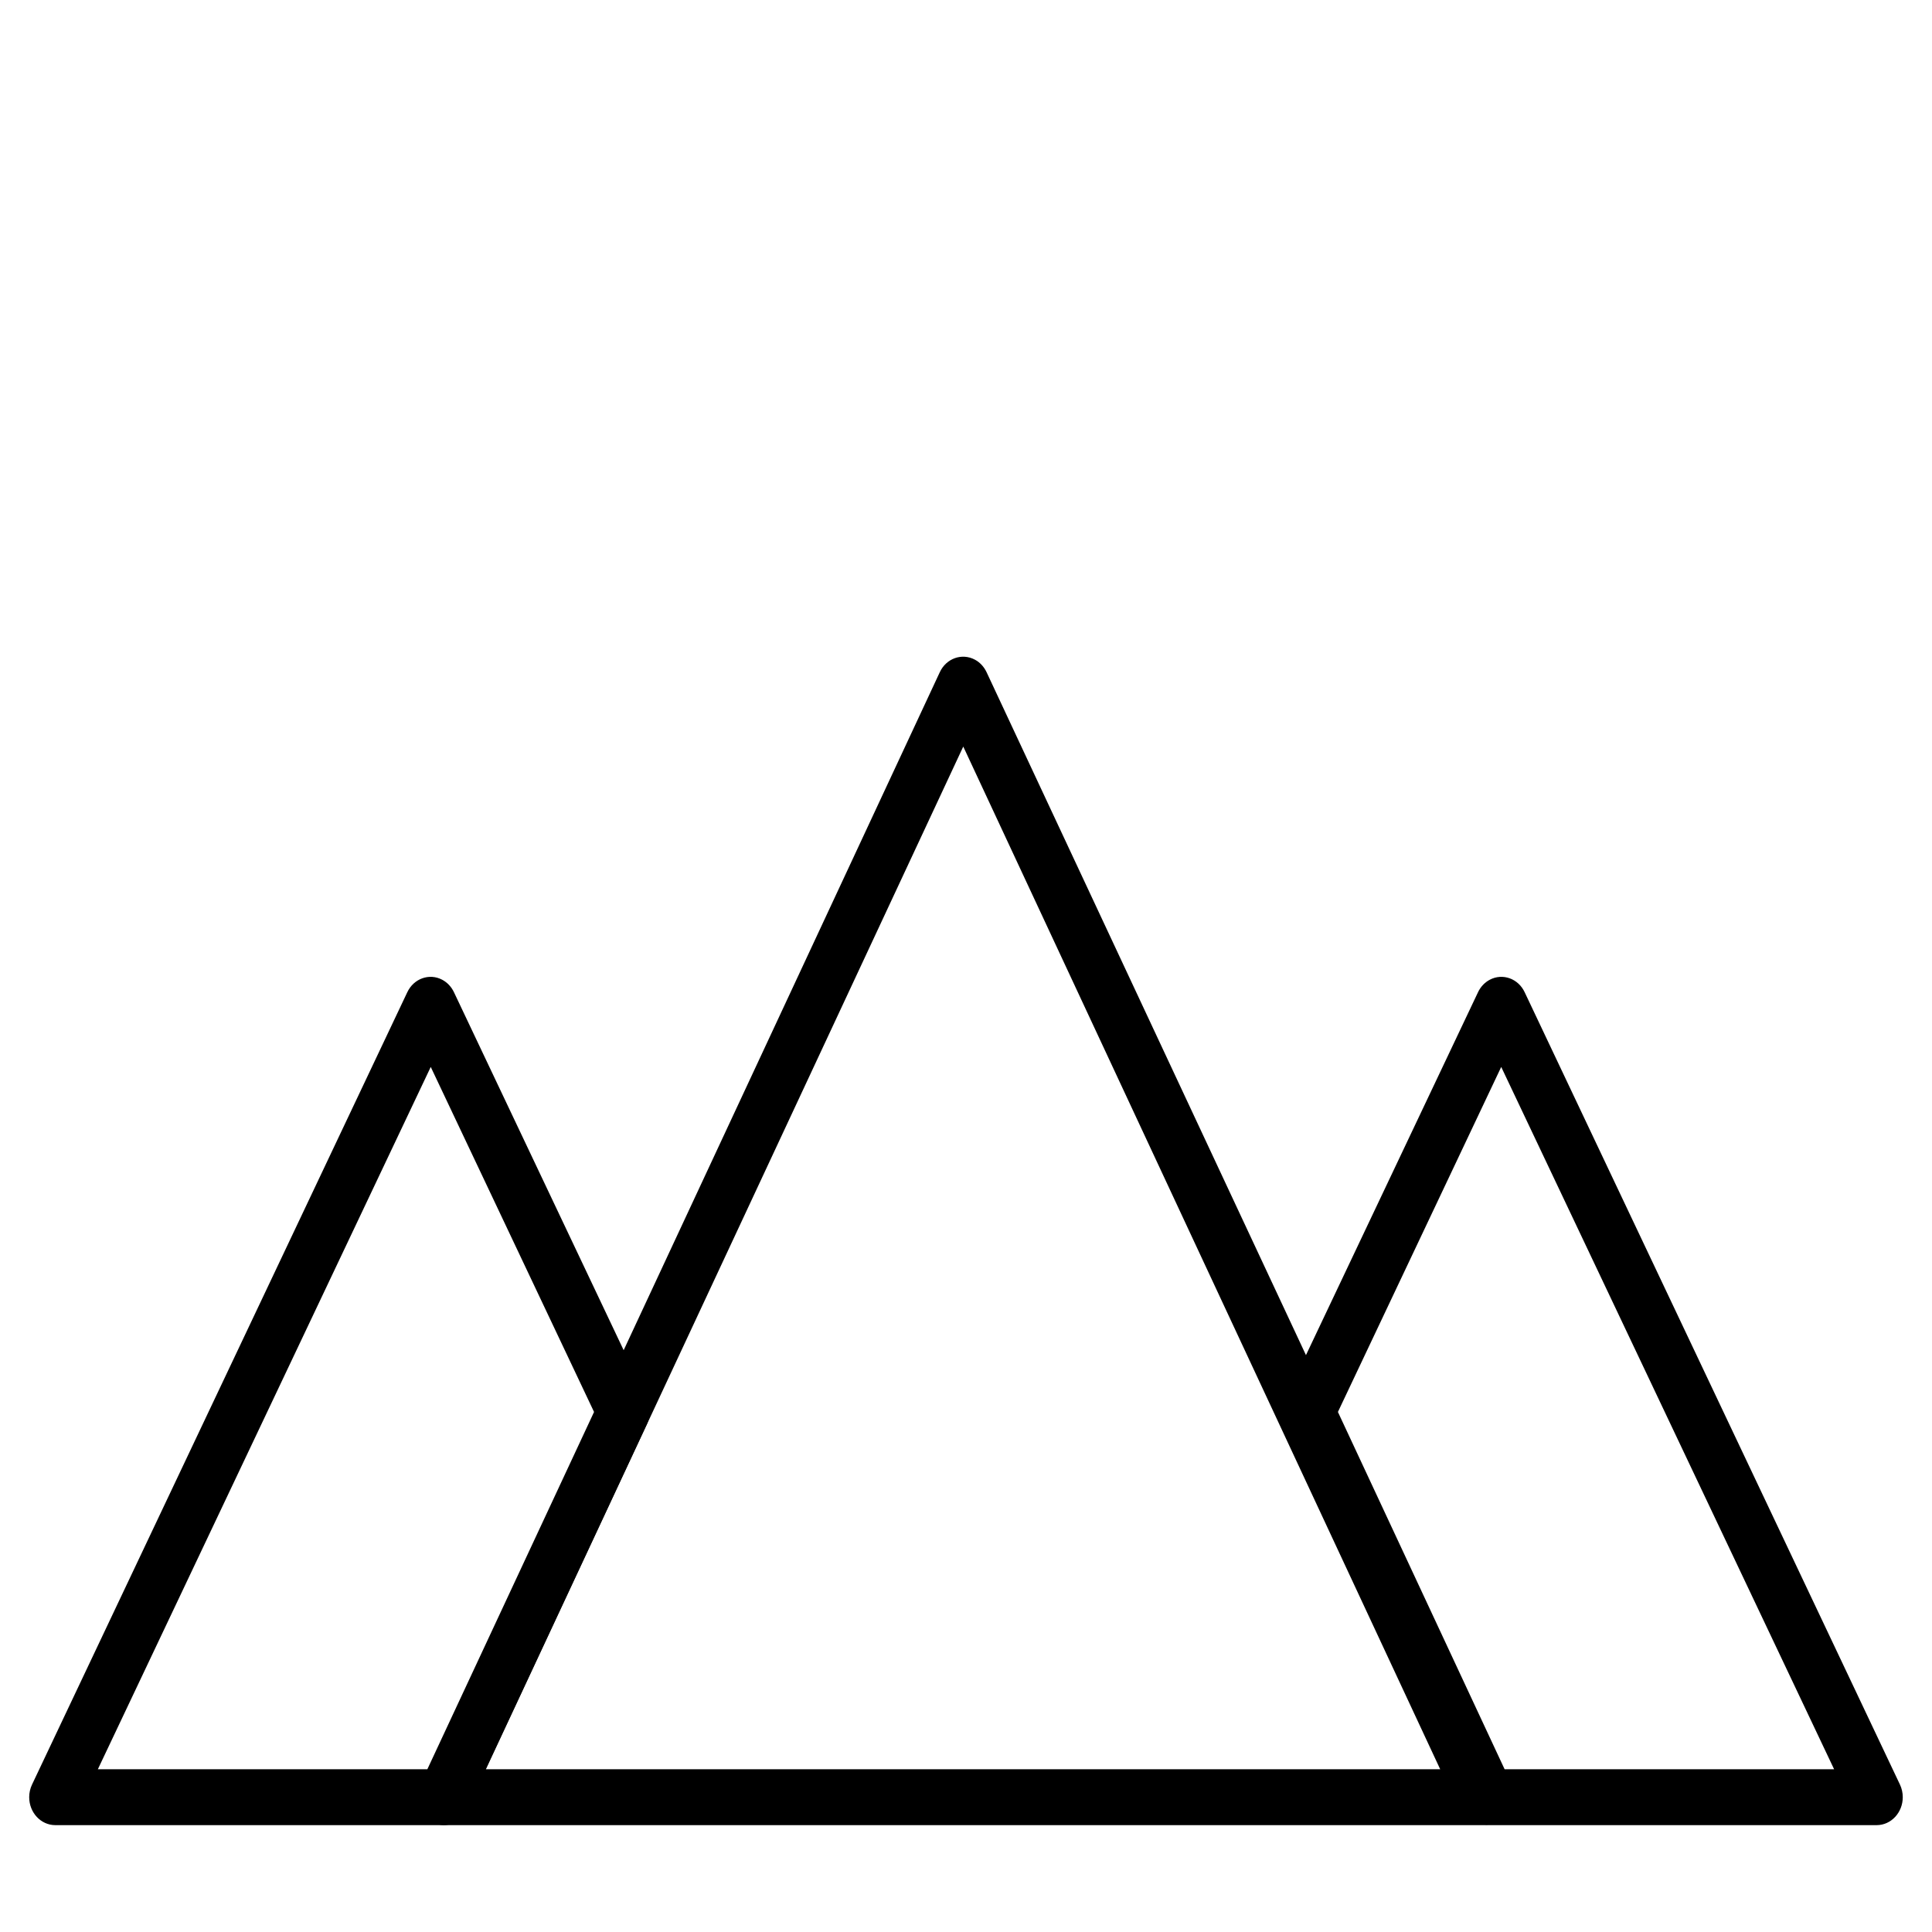 <?xml version="1.0" encoding="UTF-8"?>
<!-- Uploaded to: ICON Repo, www.iconrepo.com, Generator: ICON Repo Mixer Tools -->
<svg fill="#000000" width="800px" height="800px" version="1.1" viewBox="144 144 512 512" xmlns="http://www.w3.org/2000/svg">
 <g>
  <path d="m261.55 627.68c-3.816-0.129-6.82-3.555-6.691-7.648 0.031-1.066 0.285-2.125 0.738-3.094 13.742-29.48 123.71-265.32 137.46-294.8 1.703-3.668 5.867-5.148 9.293-3.324 1.34 0.715 2.426 1.883 3.102 3.324 13.785 29.48 124.09 265.32 137.87 294.8 1.727 3.66 0.355 8.113-3.062 9.957-0.965 0.512-2.023 0.785-3.094 0.785h-275.61zm11.215-14.812h252.9l-126.39-271.02z"/>
  <path d="m158.64 627.68c-3.82-0.008-6.914-3.336-6.902-7.426 0-1.148 0.262-2.289 0.746-3.316 9.945-20.996 89.496-188.97 99.441-209.96 1.703-3.66 5.863-5.148 9.281-3.328 1.348 0.719 2.438 1.887 3.113 3.328 5.106 10.781 45.996 97.023 51.105 107.8 0.988 2.094 0.988 4.562 0 6.66-4.766 10.195-42.887 91.754-47.652 101.95-1.117 2.602-3.547 4.273-6.227 4.293h-102.91zm11.293-14.812h87.32l44.176-94.684-43.277-91.434z"/>
  <path d="m641.35 627.68c3.82-0.008 6.914-3.336 6.902-7.426 0-1.148-0.262-2.289-0.742-3.316-9.945-20.996-89.5-188.97-99.445-209.96-1.699-3.66-5.863-5.148-9.277-3.328-1.352 0.719-2.441 1.887-3.113 3.328-5.109 10.781-46 97.023-51.109 107.8-0.984 2.094-0.984 4.562 0 6.66 4.769 10.195 42.887 91.754 47.652 101.95 1.117 2.602 3.547 4.273 6.227 4.293h102.91zm-11.293-14.812h-87.32l-44.176-94.684 43.277-91.434z"/>
 </g>
</svg>